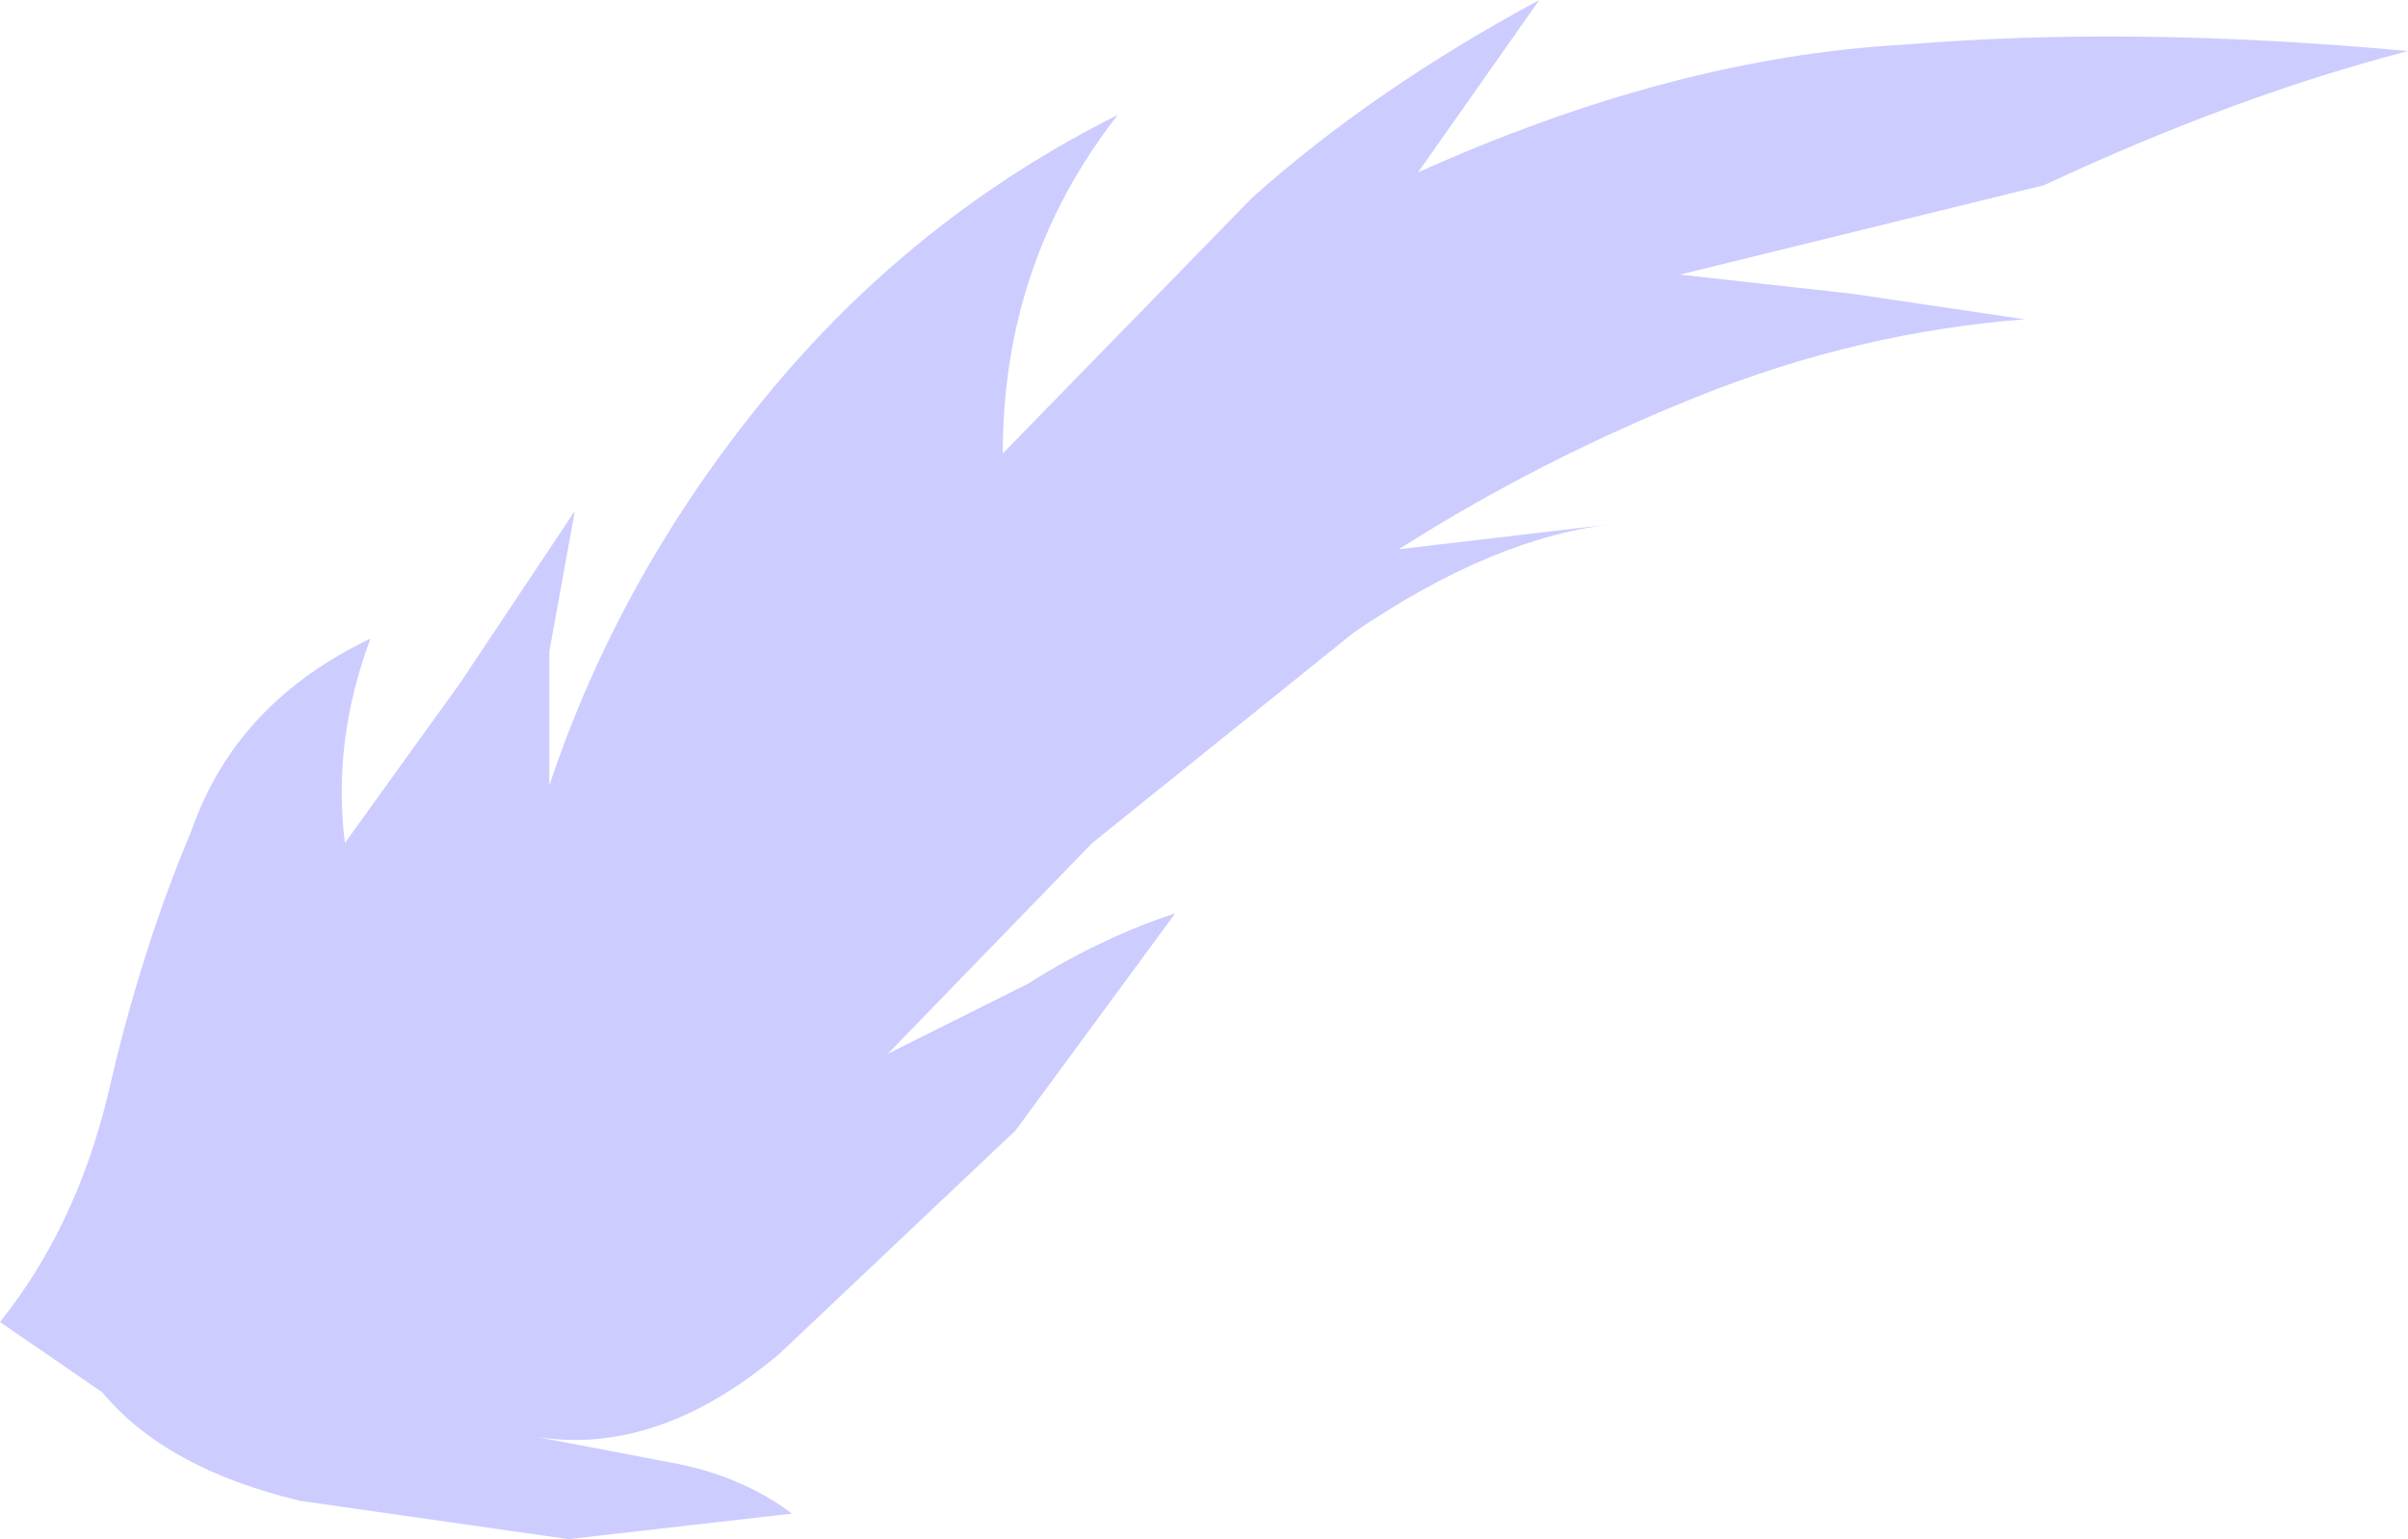 <?xml version="1.0" encoding="UTF-8" standalone="no"?>
<svg xmlns:xlink="http://www.w3.org/1999/xlink" height="12.05px" width="18.85px" xmlns="http://www.w3.org/2000/svg">
  <g transform="matrix(1.0, 0.0, 0.0, 1.0, 0.0, 0.0)">
    <path d="M16.0 1.45 L13.15 2.15 14.5 2.3 15.85 2.5 Q14.55 2.6 13.3 3.1 12.05 3.6 10.95 4.3 L12.65 4.1 Q11.7 4.2 10.6 4.95 L8.55 6.6 6.95 8.25 8.05 7.7 Q8.6 7.35 9.2 7.15 L7.95 8.85 6.1 10.6 Q5.15 11.4 4.2 11.25 L5.25 11.45 Q5.8 11.55 6.2 11.85 L4.45 12.05 2.35 11.75 Q1.3 11.5 0.8 10.9 L0.0 10.35 Q0.6 9.6 0.85 8.55 1.1 7.45 1.5 6.5 1.85 5.5 2.9 5.0 2.6 5.8 2.7 6.6 L3.6 5.35 4.5 4.0 4.3 5.1 4.3 6.15 Q4.85 4.5 6.0 3.1 7.15 1.7 8.75 0.9 7.85 2.05 7.85 3.55 L9.8 1.55 Q10.75 0.7 12.05 0.0 L11.1 1.35 Q13.1 0.45 14.9 0.35 16.7 0.2 18.85 0.4 17.5 0.75 16.0 1.45" fill="#ccccff" fill-rule="evenodd" stroke="none"/>
  </g>
</svg>
